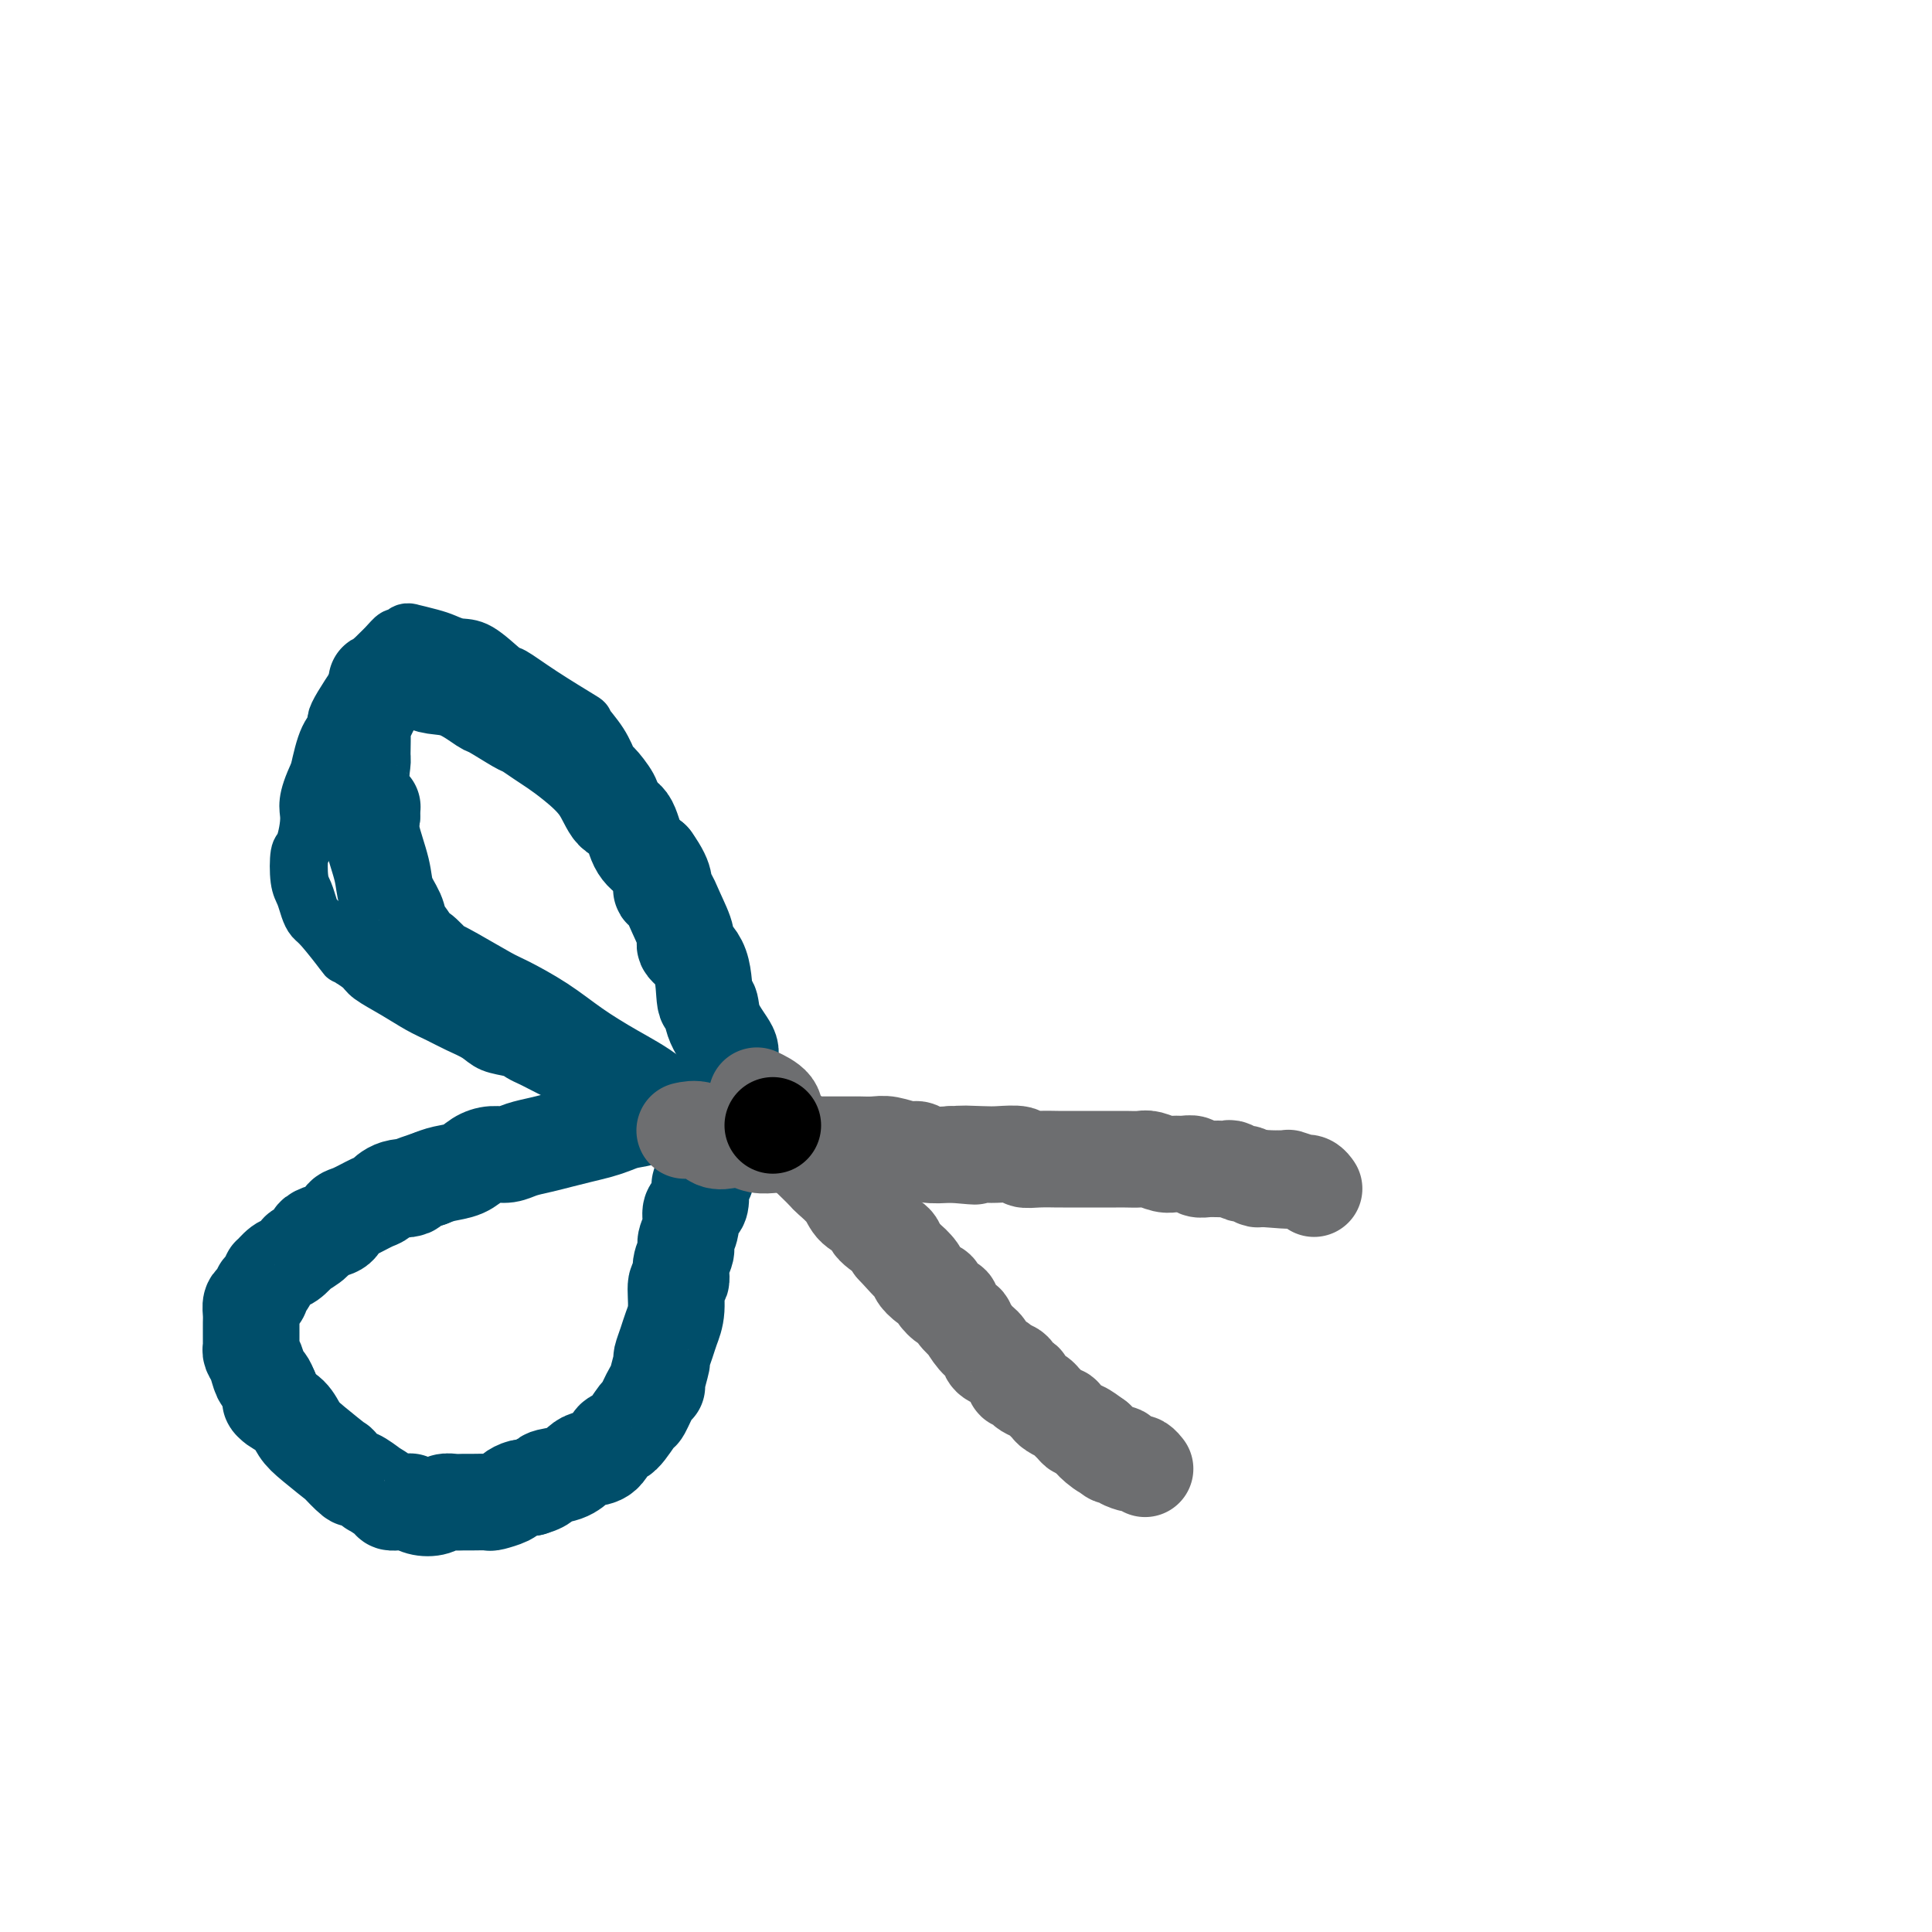 <svg viewBox='0 0 400 400' version='1.1' xmlns='http://www.w3.org/2000/svg' xmlns:xlink='http://www.w3.org/1999/xlink'><g fill='none' stroke='#004E6A' stroke-width='12' stroke-linecap='round' stroke-linejoin='round'><path d='M149,217c-0.000,-0.000 -0.000,-0.000 0,0c0.000,0.000 0.000,0.000 0,0c-0.000,-0.000 -0.000,-0.000 0,0c0.000,0.000 0.000,0.000 0,0c-0.000,-0.000 -0.000,-0.000 0,0c0.000,0.000 0.000,0.000 0,0c-0.000,-0.000 -0.000,-0.000 0,0c0.000,0.000 0.000,0.000 0,0c-0.000,-0.000 -0.000,-0.000 0,0c0.000,0.000 0.000,0.000 0,0c-0.000,-0.000 -0.000,-0.000 0,0c0.000,0.000 0.000,0.000 0,0c-0.000,-0.000 -0.000,-0.000 0,0c0.000,0.000 0.000,0.000 0,0c-0.000,-0.000 -0.000,-0.000 0,0c0.000,0.000 0.001,0.002 0,0c-0.001,-0.002 -0.003,-0.006 0,0c0.003,0.006 0.012,0.021 0,0c-0.012,-0.021 -0.045,-0.079 0,0c0.045,0.079 0.166,0.294 0,0c-0.166,-0.294 -0.621,-1.096 -1,-2c-0.379,-0.904 -0.684,-1.908 -1,-3c-0.316,-1.092 -0.643,-2.271 -1,-3c-0.357,-0.729 -0.742,-1.007 -1,-2c-0.258,-0.993 -0.387,-2.701 -1,-4c-0.613,-1.299 -1.708,-2.189 -2,-3c-0.292,-0.811 0.220,-1.543 0,-3c-0.220,-1.457 -1.172,-3.638 -2,-5c-0.828,-1.362 -1.531,-1.905 -2,-3c-0.469,-1.095 -0.706,-2.741 -1,-4c-0.294,-1.259 -0.647,-2.129 -1,-3'/><path d='M136,182c-2.250,-6.319 -1.376,-4.617 -1,-4c0.376,0.617 0.255,0.149 0,-1c-0.255,-1.149 -0.644,-2.981 -1,-4c-0.356,-1.019 -0.680,-1.226 -1,-2c-0.320,-0.774 -0.634,-2.113 -1,-3c-0.366,-0.887 -0.782,-1.320 -1,-2c-0.218,-0.680 -0.239,-1.605 -1,-3c-0.761,-1.395 -2.264,-3.260 -3,-4c-0.736,-0.740 -0.705,-0.357 -1,-1c-0.295,-0.643 -0.916,-2.313 -2,-4c-1.084,-1.687 -2.630,-3.390 -3,-4c-0.370,-0.610 0.435,-0.125 -1,-1c-1.435,-0.875 -5.111,-3.109 -8,-5c-2.889,-1.891 -4.990,-3.438 -6,-4c-1.010,-0.562 -0.929,-0.139 -2,-1c-1.071,-0.861 -3.293,-3.005 -5,-4c-1.707,-0.995 -2.898,-0.841 -4,-1c-1.102,-0.159 -2.116,-0.632 -3,-1c-0.884,-0.368 -1.637,-0.630 -3,-1c-1.363,-0.370 -3.334,-0.846 -4,-1c-0.666,-0.154 -0.025,0.016 0,0c0.025,-0.016 -0.564,-0.218 -1,0c-0.436,0.218 -0.718,0.857 -1,1c-0.282,0.143 -0.564,-0.210 -1,0c-0.436,0.210 -1.026,0.983 -2,2c-0.974,1.017 -2.334,2.278 -3,3c-0.666,0.722 -0.640,0.903 -2,3c-1.360,2.097 -4.107,6.108 -5,8c-0.893,1.892 0.067,1.663 0,2c-0.067,0.337 -1.162,1.239 -2,3c-0.838,1.761 -1.419,4.380 -2,7'/><path d='M66,160c-2.883,6.019 -2.090,7.068 -2,9c0.090,1.932 -0.523,4.748 -1,6c-0.477,1.252 -0.819,0.941 -1,2c-0.181,1.059 -0.203,3.488 0,5c0.203,1.512 0.629,2.108 1,3c0.371,0.892 0.685,2.080 1,3c0.315,0.920 0.631,1.573 1,2c0.369,0.427 0.792,0.627 2,2c1.208,1.373 3.200,3.918 4,5c0.800,1.082 0.408,0.702 1,1c0.592,0.298 2.167,1.273 3,2c0.833,0.727 0.925,1.206 2,2c1.075,0.794 3.135,1.903 5,3c1.865,1.097 3.537,2.181 5,3c1.463,0.819 2.717,1.371 4,2c1.283,0.629 2.594,1.334 4,2c1.406,0.666 2.905,1.292 4,2c1.095,0.708 1.786,1.498 3,2c1.214,0.502 2.953,0.716 4,1c1.047,0.284 1.403,0.637 2,1c0.597,0.363 1.435,0.737 2,1c0.565,0.263 0.858,0.414 2,1c1.142,0.586 3.134,1.606 4,2c0.866,0.394 0.606,0.162 1,0c0.394,-0.162 1.442,-0.254 2,0c0.558,0.254 0.628,0.852 1,1c0.372,0.148 1.048,-0.156 2,0c0.952,0.156 2.179,0.773 3,1c0.821,0.227 1.234,0.065 2,0c0.766,-0.065 1.883,-0.032 3,0'/><path d='M130,224c4.748,1.172 2.619,0.103 2,0c-0.619,-0.103 0.273,0.761 1,1c0.727,0.239 1.290,-0.146 2,0c0.710,0.146 1.566,0.824 2,1c0.434,0.176 0.446,-0.149 1,0c0.554,0.149 1.651,0.772 2,1c0.349,0.228 -0.050,0.061 0,0c0.050,-0.061 0.550,-0.016 1,0c0.450,0.016 0.852,0.004 1,0c0.148,-0.004 0.042,-0.001 0,0c-0.042,0.001 -0.021,0.001 0,0'/><path d='M145,225c-0.000,0.000 -0.000,0.000 0,0c0.000,-0.000 0.000,-0.000 0,0c-0.000,0.000 -0.000,0.000 0,0c0.000,-0.000 0.000,-0.000 0,0c-0.000,0.000 -0.000,0.000 0,0c0.000,-0.000 0.000,-0.000 0,0c-0.000,0.000 -0.000,0.000 0,0c0.000,-0.000 0.000,-0.000 0,0c-0.000,0.000 -0.001,0.000 0,0c0.001,-0.000 0.002,-0.001 0,0c-0.002,0.001 -0.008,0.005 0,0c0.008,-0.005 0.029,-0.018 0,0c-0.029,0.018 -0.109,0.068 0,0c0.109,-0.068 0.406,-0.255 0,0c-0.406,0.255 -1.516,0.951 -2,1c-0.484,0.049 -0.342,-0.548 -1,0c-0.658,0.548 -2.114,2.240 -3,3c-0.886,0.760 -1.200,0.589 -2,1c-0.800,0.411 -2.086,1.403 -3,2c-0.914,0.597 -1.457,0.798 -2,1'/></g>
<g fill='none' stroke='#004E6A' stroke-width='20' stroke-linecap='round' stroke-linejoin='round'><path d='M139,229c0.000,0.000 0.000,0.000 0,0c-0.000,-0.000 -0.000,-0.000 0,0c0.000,0.000 0.000,0.000 0,0c-0.000,-0.000 -0.000,-0.000 0,0c0.000,0.000 0.000,0.000 0,0c-0.000,-0.000 -0.000,-0.000 0,0c0.000,0.000 0.000,0.000 0,0c-0.000,-0.000 -0.000,-0.000 0,0c0.000,0.000 0.002,0.001 0,0c-0.002,-0.001 -0.006,-0.002 0,0c0.006,0.002 0.022,0.007 0,0c-0.022,-0.007 -0.081,-0.027 0,0c0.081,0.027 0.304,0.101 0,0c-0.304,-0.101 -1.133,-0.378 -2,0c-0.867,0.378 -1.771,1.411 -3,2c-1.229,0.589 -2.782,0.735 -4,1c-1.218,0.265 -2.100,0.648 -3,1c-0.900,0.352 -1.819,0.671 -3,1c-1.181,0.329 -2.623,0.666 -4,1c-1.377,0.334 -2.689,0.663 -4,1c-1.311,0.337 -2.619,0.681 -4,1c-1.381,0.319 -2.833,0.614 -4,1c-1.167,0.386 -2.048,0.863 -3,1c-0.952,0.137 -1.973,-0.065 -3,0c-1.027,0.065 -2.059,0.399 -3,1c-0.941,0.601 -1.792,1.470 -3,2c-1.208,0.530 -2.774,0.723 -4,1c-1.226,0.277 -2.113,0.639 -3,1'/><path d='M89,244c-8.503,2.804 -4.761,2.313 -4,2c0.761,-0.313 -1.460,-0.450 -3,0c-1.540,0.450 -2.400,1.486 -3,2c-0.600,0.514 -0.940,0.505 -2,1c-1.060,0.495 -2.839,1.495 -4,2c-1.161,0.505 -1.706,0.515 -2,1c-0.294,0.485 -0.339,1.444 -1,2c-0.661,0.556 -1.937,0.707 -3,1c-1.063,0.293 -1.913,0.727 -2,1c-0.087,0.273 0.588,0.386 0,1c-0.588,0.614 -2.438,1.728 -3,2c-0.562,0.272 0.166,-0.297 0,0c-0.166,0.297 -1.224,1.459 -2,2c-0.776,0.541 -1.270,0.459 -2,1c-0.730,0.541 -1.698,1.703 -2,2c-0.302,0.297 0.060,-0.271 0,0c-0.060,0.271 -0.542,1.381 -1,2c-0.458,0.619 -0.893,0.746 -1,1c-0.107,0.254 0.115,0.634 0,1c-0.115,0.366 -0.567,0.717 -1,1c-0.433,0.283 -0.848,0.499 -1,1c-0.152,0.501 -0.040,1.286 0,2c0.040,0.714 0.010,1.357 0,2c-0.010,0.643 0.000,1.287 0,2c-0.000,0.713 -0.011,1.494 0,2c0.011,0.506 0.044,0.737 0,1c-0.044,0.263 -0.167,0.560 0,1c0.167,0.440 0.622,1.025 1,2c0.378,0.975 0.679,2.339 1,3c0.321,0.661 0.663,0.617 1,1c0.337,0.383 0.668,1.191 1,2'/><path d='M56,288c0.600,3.199 0.100,2.195 0,2c-0.100,-0.195 0.199,0.419 1,1c0.801,0.581 2.103,1.130 3,2c0.897,0.870 1.390,2.063 2,3c0.610,0.937 1.337,1.618 3,3c1.663,1.382 4.262,3.464 5,4c0.738,0.536 -0.383,-0.475 0,0c0.383,0.475 2.271,2.435 3,3c0.729,0.565 0.299,-0.265 1,0c0.701,0.265 2.532,1.626 3,2c0.468,0.374 -0.426,-0.240 0,0c0.426,0.240 2.173,1.332 3,2c0.827,0.668 0.733,0.911 1,1c0.267,0.089 0.893,0.023 1,0c0.107,-0.023 -0.306,-0.003 0,0c0.306,0.003 1.332,-0.012 2,0c0.668,0.012 0.980,0.052 1,0c0.020,-0.052 -0.252,-0.196 0,0c0.252,0.196 1.026,0.732 2,1c0.974,0.268 2.146,0.268 3,0c0.854,-0.268 1.389,-0.804 2,-1c0.611,-0.196 1.299,-0.052 2,0c0.701,0.052 1.414,0.011 2,0c0.586,-0.011 1.045,0.008 2,0c0.955,-0.008 2.405,-0.044 3,0c0.595,0.044 0.333,0.169 1,0c0.667,-0.169 2.261,-0.633 3,-1c0.739,-0.367 0.622,-0.637 1,-1c0.378,-0.363 1.251,-0.818 2,-1c0.749,-0.182 1.375,-0.091 2,0'/><path d='M110,308c3.574,-1.039 2.508,-1.638 3,-2c0.492,-0.362 2.541,-0.487 4,-1c1.459,-0.513 2.329,-1.416 3,-2c0.671,-0.584 1.143,-0.851 2,-1c0.857,-0.149 2.098,-0.180 3,-1c0.902,-0.820 1.463,-2.430 2,-3c0.537,-0.570 1.048,-0.100 2,-1c0.952,-0.900 2.345,-3.169 3,-4c0.655,-0.831 0.572,-0.223 1,-1c0.428,-0.777 1.368,-2.938 2,-4c0.632,-1.062 0.957,-1.026 1,-1c0.043,0.026 -0.196,0.041 0,-1c0.196,-1.041 0.827,-3.136 1,-4c0.173,-0.864 -0.112,-0.495 0,-1c0.112,-0.505 0.623,-1.884 1,-3c0.377,-1.116 0.622,-1.968 1,-3c0.378,-1.032 0.890,-2.244 1,-4c0.110,-1.756 -0.182,-4.055 0,-5c0.182,-0.945 0.837,-0.535 1,-1c0.163,-0.465 -0.167,-1.806 0,-3c0.167,-1.194 0.832,-2.243 1,-3c0.168,-0.757 -0.162,-1.223 0,-2c0.162,-0.777 0.814,-1.865 1,-3c0.186,-1.135 -0.095,-2.317 0,-3c0.095,-0.683 0.565,-0.866 1,-1c0.435,-0.134 0.835,-0.218 1,-1c0.165,-0.782 0.096,-2.261 0,-3c-0.096,-0.739 -0.218,-0.737 0,-1c0.218,-0.263 0.777,-0.789 1,-1c0.223,-0.211 0.112,-0.105 0,0'/><path d='M145,237c-0.000,-0.000 -0.000,-0.000 0,0c0.000,0.000 0.000,0.000 0,0c-0.000,-0.000 -0.000,-0.001 0,0c0.000,0.001 0.002,0.003 0,0c-0.002,-0.003 -0.006,-0.011 0,0c0.006,0.011 0.022,0.042 0,0c-0.022,-0.042 -0.081,-0.156 0,0c0.081,0.156 0.303,0.581 0,0c-0.303,-0.581 -1.132,-2.167 -2,-3c-0.868,-0.833 -1.776,-0.914 -3,-2c-1.224,-1.086 -2.765,-3.177 -5,-5c-2.235,-1.823 -5.165,-3.379 -8,-5c-2.835,-1.621 -5.577,-3.309 -8,-5c-2.423,-1.691 -4.528,-3.386 -7,-5c-2.472,-1.614 -5.311,-3.147 -7,-4c-1.689,-0.853 -2.228,-1.025 -4,-2c-1.772,-0.975 -4.775,-2.754 -7,-4c-2.225,-1.246 -3.670,-1.961 -4,-2c-0.330,-0.039 0.454,0.597 0,0c-0.454,-0.597 -2.148,-2.427 -3,-3c-0.852,-0.573 -0.862,0.112 -1,0c-0.138,-0.112 -0.403,-1.020 -1,-2c-0.597,-0.980 -1.526,-2.033 -2,-3c-0.474,-0.967 -0.492,-1.847 -1,-3c-0.508,-1.153 -1.507,-2.577 -2,-4c-0.493,-1.423 -0.479,-2.845 -1,-5c-0.521,-2.155 -1.577,-5.044 -2,-7c-0.423,-1.956 -0.211,-2.978 0,-4'/><path d='M77,169c-0.343,-2.764 0.301,-1.674 0,-2c-0.301,-0.326 -1.547,-2.069 -2,-4c-0.453,-1.931 -0.114,-4.048 0,-5c0.114,-0.952 0.002,-0.737 0,-2c-0.002,-1.263 0.107,-4.004 0,-5c-0.107,-0.996 -0.430,-0.246 0,-1c0.430,-0.754 1.612,-3.010 2,-4c0.388,-0.990 -0.017,-0.714 0,-1c0.017,-0.286 0.458,-1.134 1,-2c0.542,-0.866 1.186,-1.749 1,-2c-0.186,-0.251 -1.200,0.129 -1,0c0.200,-0.129 1.615,-0.767 2,-1c0.385,-0.233 -0.259,-0.060 0,0c0.259,0.060 1.422,0.005 2,0c0.578,-0.005 0.572,0.038 1,0c0.428,-0.038 1.292,-0.157 2,0c0.708,0.157 1.261,0.589 2,1c0.739,0.411 1.666,0.800 3,1c1.334,0.200 3.077,0.210 5,1c1.923,0.790 4.027,2.361 5,3c0.973,0.639 0.815,0.345 2,1c1.185,0.655 3.711,2.260 5,3c1.289,0.740 1.339,0.615 2,1c0.661,0.385 1.933,1.280 3,2c1.067,0.720 1.928,1.264 3,2c1.072,0.736 2.355,1.664 4,3c1.645,1.336 3.651,3.082 5,5c1.349,1.918 2.042,4.009 3,5c0.958,0.991 2.181,0.882 3,2c0.819,1.118 1.234,3.462 2,5c0.766,1.538 1.883,2.269 3,3'/><path d='M135,178c3.509,4.901 2.282,5.655 2,6c-0.282,0.345 0.380,0.283 1,1c0.620,0.717 1.199,2.215 2,4c0.801,1.785 1.826,3.859 2,5c0.174,1.141 -0.503,1.349 0,2c0.503,0.651 2.185,1.743 3,4c0.815,2.257 0.764,5.678 1,7c0.236,1.322 0.761,0.546 1,1c0.239,0.454 0.193,2.137 1,4c0.807,1.863 2.468,3.906 3,5c0.532,1.094 -0.065,1.239 0,2c0.065,0.761 0.792,2.139 1,3c0.208,0.861 -0.102,1.204 0,2c0.102,0.796 0.615,2.044 1,3c0.385,0.956 0.643,1.619 1,2c0.357,0.381 0.813,0.480 1,1c0.187,0.520 0.106,1.460 0,2c-0.106,0.540 -0.238,0.681 0,1c0.238,0.319 0.847,0.818 1,1c0.153,0.182 -0.151,0.049 0,0c0.151,-0.049 0.757,-0.014 1,0c0.243,0.014 0.121,0.007 0,0'/></g>
<g fill='none' stroke='#6D6E70' stroke-width='20' stroke-linecap='round' stroke-linejoin='round'><path d='M157,227c-0.000,-0.000 -0.000,-0.000 0,0c0.000,0.000 0.000,0.000 0,0c-0.000,-0.000 -0.000,-0.000 0,0c0.000,0.000 0.000,0.000 0,0c-0.000,-0.000 -0.000,-0.000 0,0c0.000,0.000 0.000,0.000 0,0c-0.000,-0.000 -0.000,-0.000 0,0c0.000,0.000 0.000,0.000 0,0c-0.000,-0.000 -0.000,-0.000 0,0c0.000,0.000 0.001,0.000 0,0c-0.001,-0.000 -0.003,-0.002 0,0c0.003,0.002 0.012,0.006 0,0c-0.012,-0.006 -0.045,-0.021 0,0c0.045,0.021 0.168,0.080 0,0c-0.168,-0.080 -0.626,-0.298 0,0c0.626,0.298 2.338,1.111 3,2c0.662,0.889 0.276,1.853 1,3c0.724,1.147 2.559,2.477 3,3c0.441,0.523 -0.513,0.240 0,1c0.513,0.760 2.492,2.563 4,4c1.508,1.437 2.545,2.507 3,3c0.455,0.493 0.328,0.410 1,1c0.672,0.590 2.142,1.853 3,3c0.858,1.147 1.103,2.177 2,3c0.897,0.823 2.447,1.437 3,2c0.553,0.563 0.111,1.075 1,2c0.889,0.925 3.111,2.264 4,3c0.889,0.736 0.444,0.868 0,1'/><path d='M185,258c4.883,5.362 3.092,3.268 3,3c-0.092,-0.268 1.515,1.289 2,2c0.485,0.711 -0.150,0.577 0,1c0.150,0.423 1.087,1.404 2,2c0.913,0.596 1.801,0.806 2,1c0.199,0.194 -0.293,0.372 0,1c0.293,0.628 1.369,1.707 2,2c0.631,0.293 0.816,-0.199 1,0c0.184,0.199 0.368,1.089 1,2c0.632,0.911 1.712,1.845 2,2c0.288,0.155 -0.217,-0.467 0,0c0.217,0.467 1.156,2.023 2,3c0.844,0.977 1.593,1.374 2,2c0.407,0.626 0.471,1.482 1,2c0.529,0.518 1.522,0.698 2,1c0.478,0.302 0.439,0.725 1,1c0.561,0.275 1.721,0.402 2,1c0.279,0.598 -0.325,1.666 0,2c0.325,0.334 1.578,-0.065 2,0c0.422,0.065 0.011,0.595 0,1c-0.011,0.405 0.377,0.686 1,1c0.623,0.314 1.481,0.663 2,1c0.519,0.337 0.697,0.663 1,1c0.303,0.337 0.729,0.685 1,1c0.271,0.315 0.388,0.596 1,1c0.612,0.404 1.721,0.930 2,1c0.279,0.070 -0.270,-0.315 0,0c0.270,0.315 1.361,1.332 2,2c0.639,0.668 0.826,0.988 1,1c0.174,0.012 0.335,-0.282 1,0c0.665,0.282 1.832,1.141 3,2'/><path d='M227,298c6.472,6.370 1.651,2.295 0,1c-1.651,-1.295 -0.133,0.192 1,1c1.133,0.808 1.879,0.938 2,1c0.121,0.062 -0.385,0.055 0,0c0.385,-0.055 1.661,-0.159 2,0c0.339,0.159 -0.259,0.582 0,1c0.259,0.418 1.376,0.830 2,1c0.624,0.170 0.756,0.098 1,0c0.244,-0.098 0.601,-0.222 1,0c0.399,0.222 0.839,0.792 1,1c0.161,0.208 0.043,0.056 0,0c-0.043,-0.056 -0.012,-0.016 0,0c0.012,0.016 0.006,0.008 0,0'/><path d='M142,234c-0.000,0.000 -0.000,0.000 0,0c0.000,-0.000 0.000,-0.000 0,0c-0.000,0.000 -0.000,0.000 0,0c0.000,-0.000 0.000,-0.000 0,0c-0.000,0.000 -0.000,0.000 0,0c0.000,-0.000 0.001,-0.000 0,0c-0.001,0.000 -0.003,0.001 0,0c0.003,-0.001 0.010,-0.002 0,0c-0.010,0.002 -0.036,0.008 0,0c0.036,-0.008 0.134,-0.030 0,0c-0.134,0.030 -0.500,0.112 0,0c0.500,-0.112 1.866,-0.419 3,0c1.134,0.419 2.037,1.562 3,2c0.963,0.438 1.986,0.170 3,0c1.014,-0.170 2.018,-0.242 3,0c0.982,0.242 1.943,0.797 3,1c1.057,0.203 2.209,0.054 3,0c0.791,-0.054 1.221,-0.015 2,0c0.779,0.015 1.909,0.004 3,0c1.091,-0.004 2.144,-0.001 3,0c0.856,0.001 1.515,-0.001 3,0c1.485,0.001 3.795,0.004 5,0c1.205,-0.004 1.307,-0.016 2,0c0.693,0.016 1.979,0.061 3,0c1.021,-0.061 1.776,-0.226 3,0c1.224,0.226 2.916,0.844 4,1c1.084,0.156 1.561,-0.150 2,0c0.439,0.150 0.840,0.757 2,1c1.160,0.243 3.080,0.121 5,0'/><path d='M197,239c8.767,0.775 3.184,0.211 2,0c-1.184,-0.211 2.030,-0.071 4,0c1.970,0.071 2.696,0.072 4,0c1.304,-0.072 3.184,-0.215 4,0c0.816,0.215 0.567,0.790 1,1c0.433,0.210 1.549,0.056 3,0c1.451,-0.056 3.236,-0.015 4,0c0.764,0.015 0.508,0.004 1,0c0.492,-0.004 1.731,-0.001 2,0c0.269,0.001 -0.433,0.000 0,0c0.433,-0.000 2.002,-0.000 3,0c0.998,0.000 1.426,0.000 2,0c0.574,-0.000 1.293,-0.001 2,0c0.707,0.001 1.400,0.004 2,0c0.600,-0.004 1.105,-0.015 2,0c0.895,0.015 2.179,0.057 3,0c0.821,-0.057 1.180,-0.212 2,0c0.820,0.212 2.103,0.793 3,1c0.897,0.207 1.410,0.041 2,0c0.590,-0.041 1.258,0.041 2,0c0.742,-0.041 1.560,-0.207 2,0c0.440,0.207 0.503,0.788 1,1c0.497,0.212 1.427,0.056 2,0c0.573,-0.056 0.787,-0.011 1,0c0.213,0.011 0.423,-0.012 1,0c0.577,0.012 1.520,0.060 2,0c0.480,-0.060 0.496,-0.226 1,0c0.504,0.226 1.496,0.844 2,1c0.504,0.156 0.520,-0.150 1,0c0.480,0.150 1.423,0.757 2,1c0.577,0.243 0.789,0.121 1,0'/><path d='M261,244c10.110,0.773 3.385,0.206 1,0c-2.385,-0.206 -0.431,-0.052 1,0c1.431,0.052 2.341,-0.000 3,0c0.659,0.000 1.069,0.052 1,0c-0.069,-0.052 -0.617,-0.206 0,0c0.617,0.206 2.400,0.773 3,1c0.600,0.227 0.017,0.113 0,0c-0.017,-0.113 0.531,-0.226 1,0c0.469,0.226 0.858,0.793 1,1c0.142,0.207 0.038,0.056 0,0c-0.038,-0.056 -0.011,-0.016 0,0c0.011,0.016 0.005,0.008 0,0'/></g>
<g fill='none' stroke='#000000' stroke-width='20' stroke-linecap='round' stroke-linejoin='round'><path d='M160,233c0.000,0.000 0.000,0.000 0,0c0.000,0.000 0.000,-0.000 0,0c0.000,0.000 0.000,0.000 0,0c0.000,-0.000 0.000,-0.000 0,0c0.000,0.000 0.000,0.000 0,0c0.000,-0.000 0.000,0.000 0,0'/></g>
</svg>